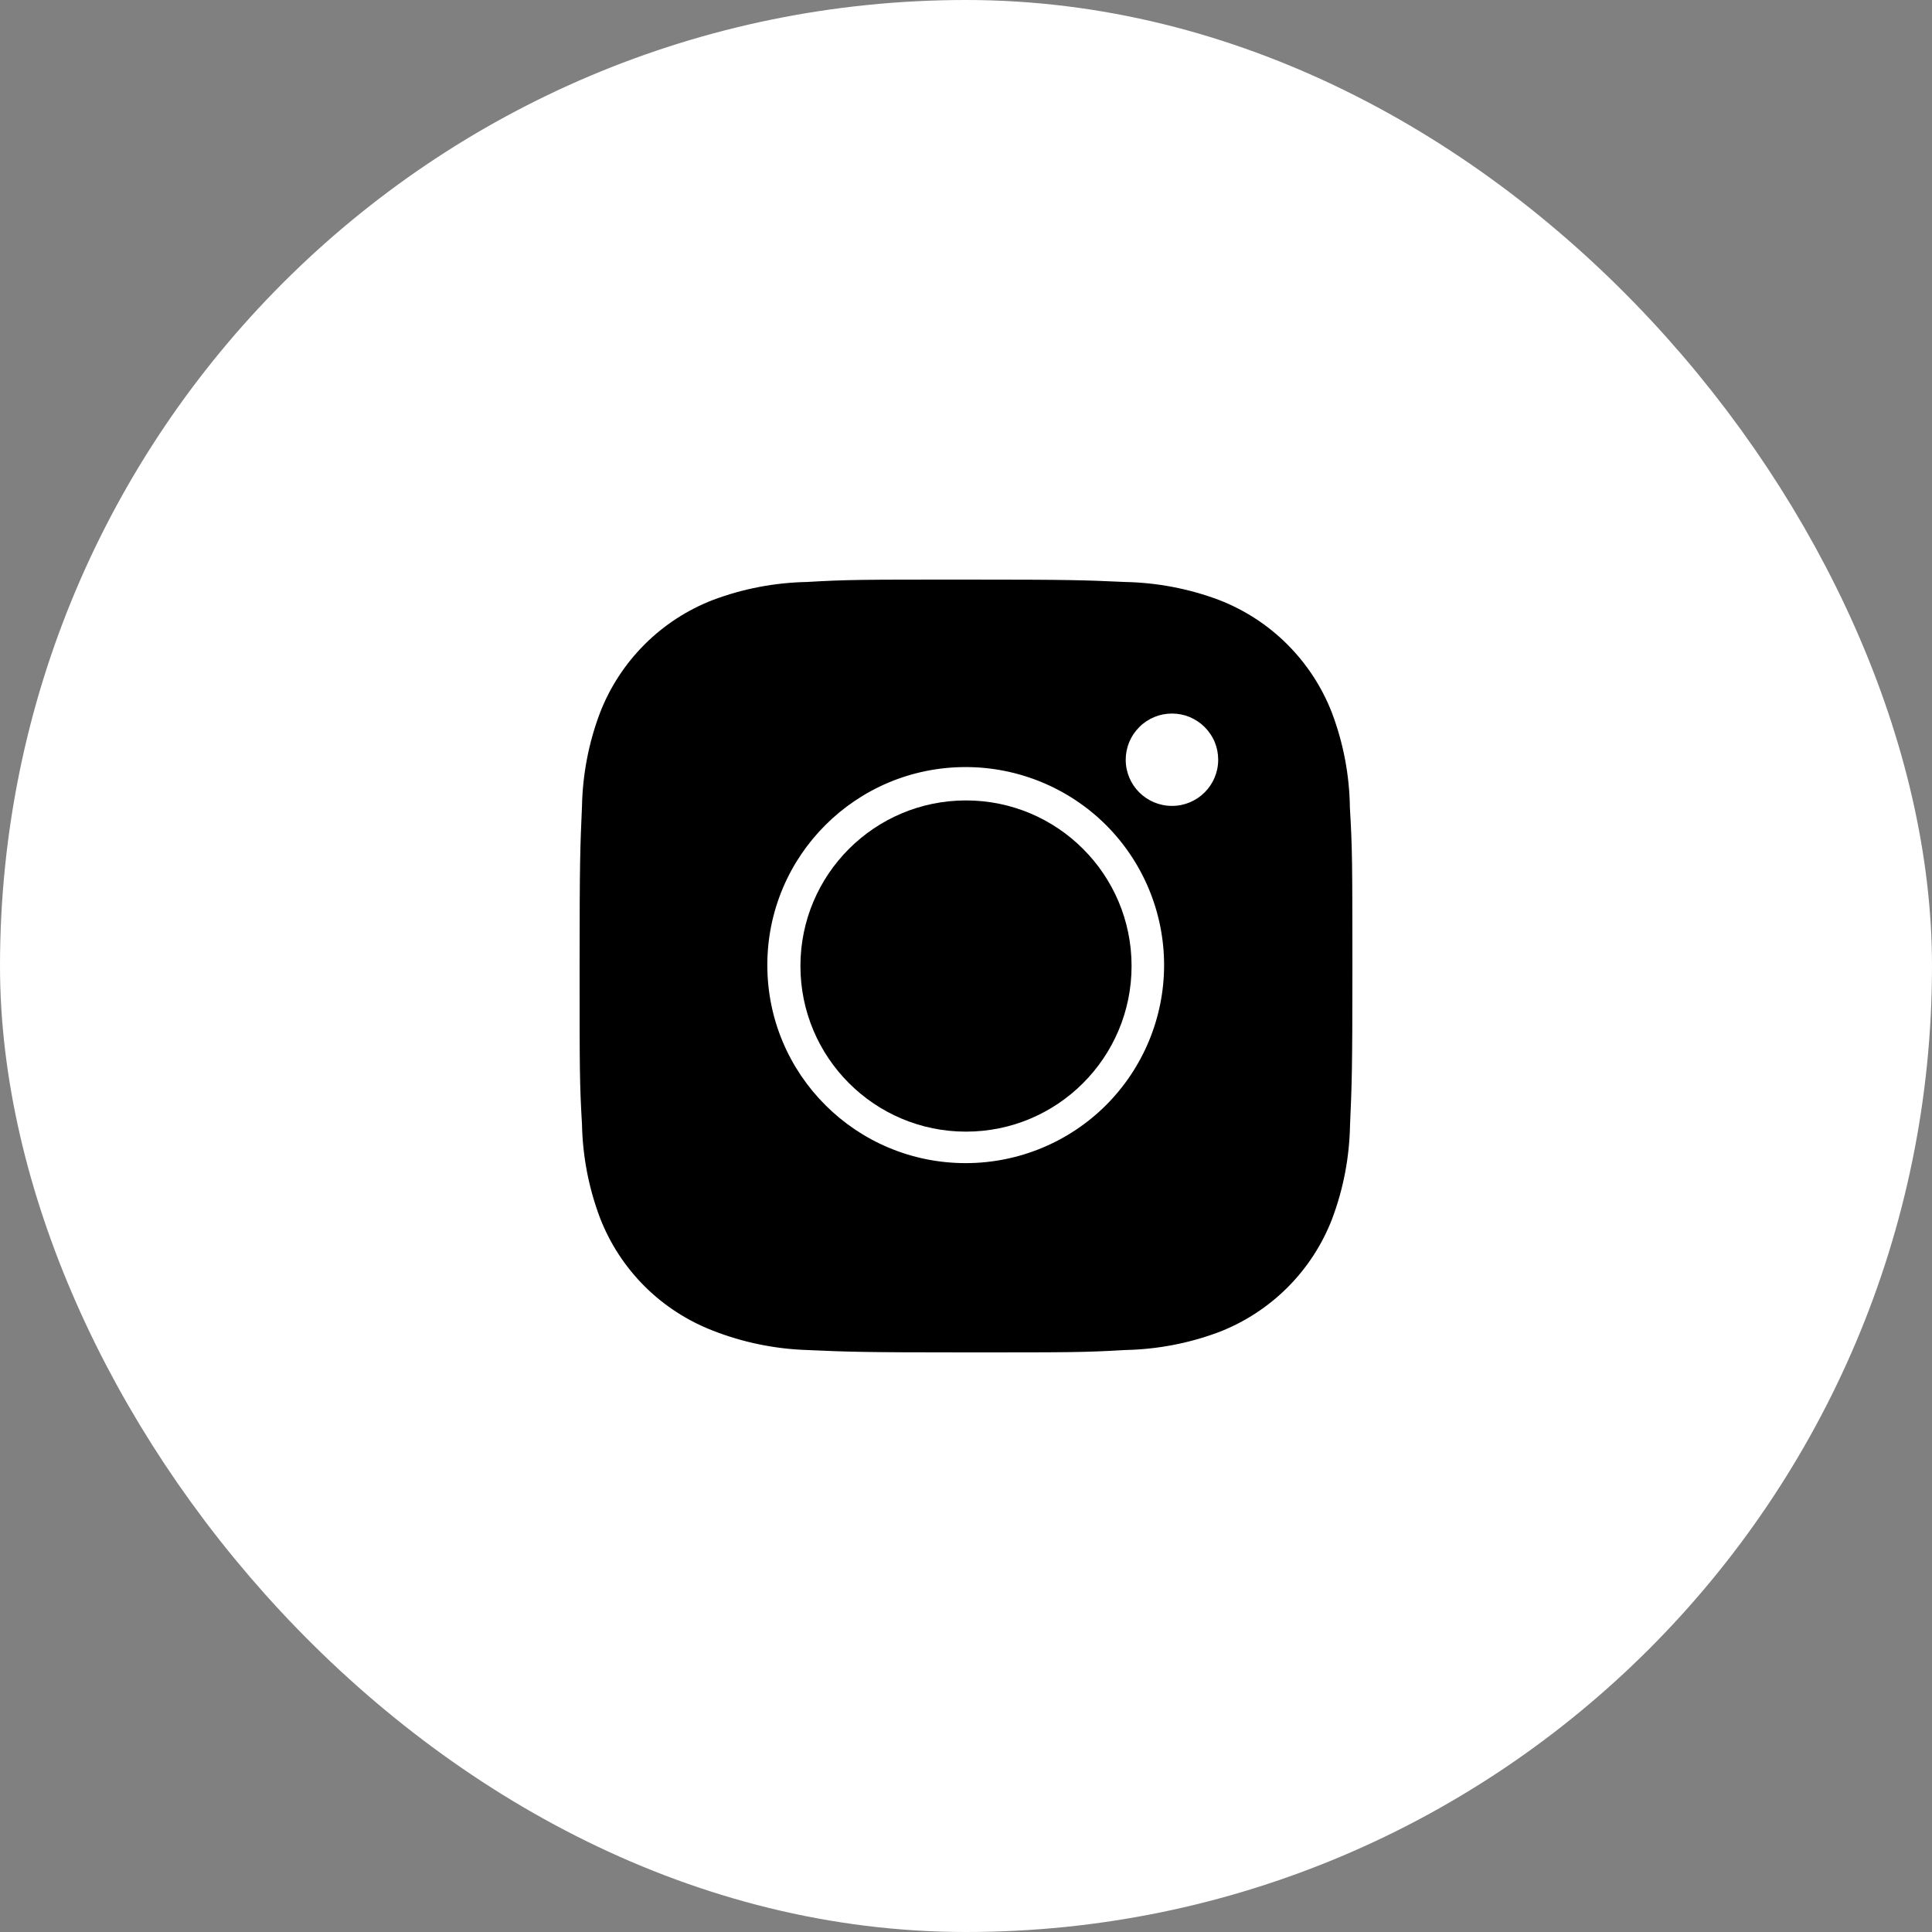 <?xml version="1.0" encoding="UTF-8"?> <svg xmlns="http://www.w3.org/2000/svg" width="30" height="30" viewBox="0 0 30 30" fill="none"><rect x="0" y="0" width="30" height="30" fill="#808080" stroke="none"/> <rect x="1" y="1" width="28" height="28" rx="14" fill="white"></rect> <path d="M20.961 12.542C20.955 12.038 20.86 11.539 20.682 11.068C20.528 10.67 20.292 10.309 19.99 10.007C19.688 9.705 19.326 9.47 18.928 9.316C18.461 9.141 17.969 9.047 17.471 9.037C16.83 9.008 16.627 9 14.999 9C13.372 9 13.164 9 12.527 9.037C12.029 9.047 11.537 9.141 11.071 9.316C10.673 9.47 10.311 9.705 10.009 10.007C9.707 10.309 9.471 10.67 9.317 11.068C9.141 11.533 9.047 12.024 9.037 12.521C9.009 13.162 9 13.365 9 14.989C9 16.614 9 16.822 9.037 17.457C9.047 17.955 9.141 18.446 9.317 18.912C9.471 19.31 9.707 19.671 10.009 19.973C10.311 20.274 10.673 20.509 11.072 20.663C11.537 20.845 12.029 20.946 12.528 20.963C13.169 20.991 13.373 21 15 21C16.627 21 16.836 21 17.472 20.963C17.97 20.953 18.463 20.859 18.929 20.684C19.327 20.53 19.689 20.294 19.991 19.993C20.293 19.691 20.529 19.33 20.683 18.932C20.859 18.467 20.953 17.976 20.963 17.477C20.991 16.837 21 16.635 21 15.009C20.999 13.385 20.999 13.178 20.961 12.542ZM14.995 18.061C13.293 18.061 11.915 16.685 11.915 14.986C11.915 13.287 13.293 11.911 14.995 11.911C15.812 11.911 16.596 12.235 17.174 12.811C17.751 13.388 18.076 14.17 18.076 14.986C18.076 15.802 17.751 16.584 17.174 17.161C16.596 17.738 15.812 18.061 14.995 18.061ZM18.199 12.514C17.801 12.514 17.48 12.193 17.48 11.797C17.48 11.703 17.499 11.609 17.535 11.522C17.571 11.435 17.624 11.357 17.691 11.29C17.757 11.223 17.836 11.171 17.924 11.134C18.011 11.098 18.104 11.08 18.198 11.08C18.293 11.08 18.386 11.098 18.473 11.134C18.56 11.171 18.639 11.223 18.706 11.29C18.773 11.357 18.826 11.435 18.862 11.522C18.898 11.609 18.916 11.703 18.916 11.797C18.916 12.193 18.595 12.514 18.199 12.514Z" fill="black"></path> <path d="M15 17.572C16.42 17.572 17.571 16.42 17.571 15C17.571 13.58 16.42 12.429 15 12.429C13.58 12.429 12.429 13.58 12.429 15C12.429 16.42 13.58 17.572 15 17.572Z" fill="black"></path> <rect x="1" y="1" width="28" height="28" rx="14" stroke="white" stroke-width="2"></rect> </svg> 
